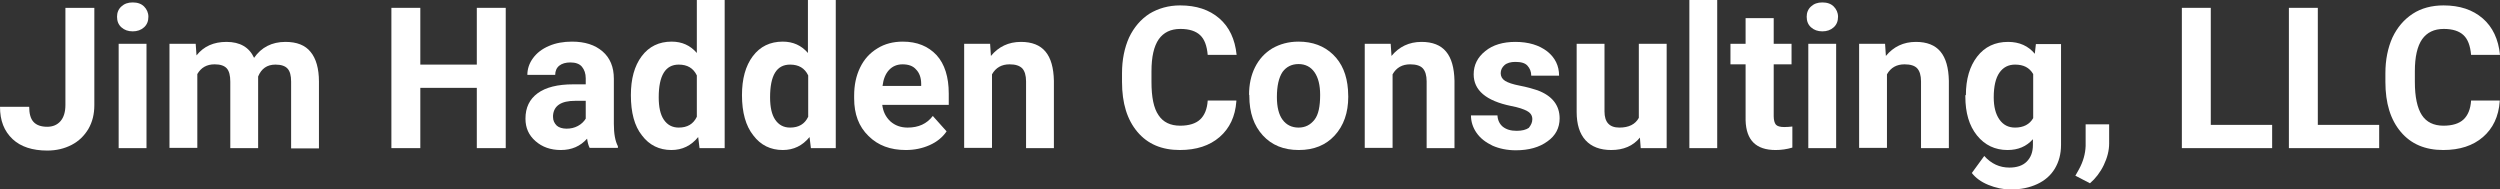 <?xml version="1.0" encoding="utf-8"?>
<!-- Generator: Adobe Illustrator 25.3.1, SVG Export Plug-In . SVG Version: 6.00 Build 0)  -->
<svg version="1.1" id="Layer_1" xmlns="http://www.w3.org/2000/svg" xmlns:xlink="http://www.w3.org/1999/xlink" x="0px" y="0px"
	 viewBox="0 0 924.9 70" style="enable-background:new 0 0 924.9 70;" xml:space="preserve">
<rect x="0" y="0" width="924.9" height="70" fill="#333333" stroke="none"/>
<style type="text/css">
	.st0{fill:#fff;}
</style>
<g>
	<path class="st0" d="M24.2,2.9h10.7v36c0,3.3-0.7,6.2-2.2,8.8c-1.5,2.5-3.5,4.5-6.2,5.9c-2.7,1.4-5.7,2.1-9,2.1
		c-5.5,0-9.8-1.4-12.8-4.2C1.5,48.5,0,44.6,0,39.5h10.8c0,2.5,0.5,4.4,1.6,5.6s2.8,1.8,5.1,1.8c2,0,3.7-0.7,4.9-2.1
		c1.2-1.4,1.8-3.4,1.8-6V2.9z"/>
	<path class="st0" d="M43.3,6.2c0-1.5,0.5-2.8,1.6-3.8s2.4-1.5,4.2-1.5c1.8,0,3.2,0.5,4.2,1.5c1,1,1.6,2.3,1.6,3.8
		c0,1.6-0.5,2.9-1.6,3.9c-1.1,1-2.5,1.5-4.2,1.5c-1.7,0-3.1-0.5-4.2-1.5C43.8,9.1,43.3,7.8,43.3,6.2z M54.2,54.8H43.9V16.2h10.3
		V54.8z"/>
	<path class="st0" d="M72.4,16.2l0.3,4.3c2.7-3.4,6.4-5,11.1-5c5,0,8.4,2,10.2,5.9c2.7-3.9,6.6-5.9,11.6-5.9c4.2,0,7.3,1.2,9.3,3.7
		c2,2.4,3.1,6.1,3.1,11v24.7h-10.3V30.2c0-2.2-0.4-3.8-1.3-4.8c-0.9-1-2.4-1.5-4.5-1.5c-3.1,0-5.2,1.5-6.4,4.4l0,26.5H85.2V30.2
		c0-2.2-0.4-3.9-1.3-4.9c-0.9-1-2.4-1.5-4.5-1.5c-2.9,0-5,1.2-6.4,3.6v27.3H62.7V16.2H72.4z"/>
	<path class="st0" d="M187.1,54.8h-10.7V32.5h-20.9v22.3h-10.7V2.9h10.7v21h20.9v-21h10.7V54.8z"/>
	<path class="st0" d="M218.2,54.8c-0.5-0.9-0.8-2.1-1-3.5c-2.5,2.8-5.7,4.2-9.7,4.2c-3.8,0-6.9-1.1-9.4-3.3
		c-2.5-2.2-3.7-4.9-3.7-8.3c0-4.1,1.5-7.2,4.5-9.4c3-2.2,7.4-3.3,13.1-3.3h4.7V29c0-1.8-0.5-3.2-1.4-4.3c-0.9-1.1-2.4-1.6-4.3-1.6
		c-1.7,0-3.1,0.4-4.1,1.2c-1,0.8-1.5,2-1.5,3.4h-10.3c0-2.2,0.7-4.3,2.1-6.2c1.4-1.9,3.3-3.4,5.9-4.5c2.5-1.1,5.4-1.6,8.5-1.6
		c4.8,0,8.5,1.2,11.3,3.6c2.8,2.4,4.2,5.8,4.2,10.1v16.7c0,3.7,0.5,6.4,1.5,8.3v0.6H218.2z M209.6,47.6c1.5,0,2.9-0.3,4.2-1
		c1.3-0.7,2.2-1.6,2.9-2.7v-6.6h-3.9c-5.2,0-7.9,1.8-8.2,5.4l0,0.6c0,1.3,0.5,2.3,1.4,3.2C206.8,47.2,208.1,47.6,209.6,47.6z"/>
	<path class="st0" d="M233.4,35.2c0-6,1.3-10.8,4-14.4c2.7-3.6,6.4-5.4,11.1-5.4c3.8,0,6.9,1.4,9.3,4.2V0h10.3v54.8h-9.3l-0.5-4.1
		c-2.6,3.2-5.9,4.8-9.9,4.8c-4.5,0-8.2-1.8-10.9-5.4C234.7,46.6,233.4,41.6,233.4,35.2z M243.7,36c0,3.6,0.6,6.4,1.9,8.3
		c1.3,1.9,3.1,2.9,5.5,2.9c3.2,0,5.4-1.3,6.7-4V27.9c-1.3-2.7-3.5-4-6.7-4C246.2,23.9,243.7,27.9,243.7,36z"/>
	<path class="st0" d="M274.5,35.2c0-6,1.3-10.8,4-14.4c2.7-3.6,6.4-5.4,11.1-5.4c3.8,0,6.9,1.4,9.3,4.2V0h10.3v54.8H300l-0.5-4.1
		c-2.6,3.2-5.9,4.8-9.9,4.8c-4.5,0-8.2-1.8-10.9-5.4C275.9,46.6,274.5,41.6,274.5,35.2z M284.9,36c0,3.6,0.6,6.4,1.9,8.3
		c1.3,1.9,3.1,2.9,5.5,2.9c3.2,0,5.4-1.3,6.7-4V27.9c-1.3-2.7-3.5-4-6.7-4C287.3,23.9,284.9,27.9,284.9,36z"/>
	<path class="st0" d="M335.1,55.5c-5.7,0-10.3-1.7-13.8-5.2c-3.6-3.5-5.3-8.1-5.3-13.9v-1c0-3.9,0.7-7.3,2.2-10.4
		c1.5-3.1,3.6-5.4,6.4-7.1c2.7-1.7,5.9-2.5,9.4-2.5c5.3,0,9.4,1.7,12.5,5c3,3.3,4.5,8.1,4.5,14.2v4.2h-24.6c0.3,2.5,1.3,4.5,3,6.1
		c1.7,1.5,3.8,2.3,6.4,2.3c4,0,7.1-1.4,9.3-4.3l5.1,5.7c-1.5,2.2-3.6,3.9-6.3,5.1C341.2,54.9,338.3,55.5,335.1,55.5z M333.9,23.8
		c-2,0-3.7,0.7-5,2.1c-1.3,1.4-2.1,3.4-2.4,5.9h14.3V31c0-2.3-0.7-4.1-1.9-5.3C337.8,24.4,336.1,23.8,333.9,23.8z"/>
	<path class="st0" d="M366.3,16.2l0.3,4.5c2.8-3.4,6.5-5.2,11.1-5.2c4.1,0,7.1,1.2,9.1,3.6c2,2.4,3,6,3.1,10.8v24.9h-10.3V30.1
		c0-2.2-0.5-3.8-1.4-4.8c-1-1-2.5-1.5-4.7-1.5c-2.9,0-5.1,1.2-6.5,3.7v27.2h-10.3V16.2H366.3z"/>
	<path class="st0" d="M457.4,37.5c-0.4,5.6-2.5,10-6.2,13.2c-3.7,3.2-8.6,4.8-14.7,4.8c-6.7,0-11.9-2.2-15.7-6.7
		c-3.8-4.5-5.7-10.6-5.7-18.5v-3.2c0-5,0.9-9.4,2.6-13.2c1.8-3.8,4.3-6.7,7.5-8.8c3.3-2,7.1-3.1,11.4-3.1c6,0,10.8,1.6,14.5,4.8
		s5.8,7.7,6.4,13.5h-10.7c-0.3-3.4-1.2-5.8-2.8-7.3c-1.6-1.5-4-2.3-7.3-2.3c-3.6,0-6.2,1.3-8,3.8c-1.8,2.6-2.7,6.5-2.7,11.9v3.9
		c0,5.6,0.8,9.7,2.6,12.3c1.7,2.6,4.4,3.9,8,3.9c3.3,0,5.8-0.8,7.4-2.3c1.6-1.5,2.6-3.8,2.8-7H457.4z"/>
	<path class="st0" d="M462.1,35.1c0-3.8,0.7-7.2,2.2-10.2s3.6-5.3,6.4-7c2.8-1.6,6-2.5,9.7-2.5c5.2,0,9.5,1.6,12.8,4.8
		c3.3,3.2,5.1,7.5,5.5,13l0.1,2.6c0,5.9-1.7,10.7-5,14.3c-3.3,3.6-7.7,5.4-13.3,5.4s-10-1.8-13.3-5.4c-3.3-3.6-5-8.4-5-14.6V35.1z
		 M472.4,35.9c0,3.7,0.7,6.5,2.1,8.4c1.4,1.9,3.4,2.9,5.9,2.9c2.5,0,4.4-1,5.9-2.9s2.1-5,2.1-9.2c0-3.6-0.7-6.4-2.1-8.4
		c-1.4-2-3.4-3-5.9-3c-2.5,0-4.5,1-5.9,2.9C473.1,28.7,472.4,31.8,472.4,35.9z"/>
	<path class="st0" d="M514.5,16.2l0.3,4.5c2.8-3.4,6.5-5.2,11.1-5.2c4.1,0,7.1,1.2,9.1,3.6c2,2.4,3,6,3.1,10.8v24.9h-10.3V30.1
		c0-2.2-0.5-3.8-1.4-4.8c-0.9-1-2.5-1.5-4.7-1.5c-2.9,0-5.1,1.2-6.5,3.7v27.2h-10.3V16.2H514.5z"/>
	<path class="st0" d="M566.9,44.1c0-1.3-0.6-2.3-1.9-3c-1.2-0.7-3.3-1.4-6-1.9c-9.2-1.9-13.8-5.8-13.8-11.7c0-3.4,1.4-6.3,4.3-8.6
		c2.8-2.3,6.6-3.4,11.1-3.4c4.9,0,8.8,1.2,11.8,3.5c2.9,2.3,4.4,5.3,4.4,9h-10.3c0-1.5-0.5-2.7-1.4-3.7c-0.9-1-2.4-1.4-4.5-1.4
		c-1.7,0-3.1,0.4-4,1.2s-1.4,1.8-1.4,3c0,1.1,0.5,2.1,1.6,2.8c1.1,0.7,2.9,1.3,5.5,1.8c2.6,0.5,4.7,1.1,6.5,1.7
		c5.4,2,8.2,5.5,8.2,10.4c0,3.5-1.5,6.4-4.5,8.5c-3,2.2-6.9,3.3-11.7,3.3c-3.2,0-6.1-0.6-8.6-1.7c-2.5-1.2-4.5-2.7-5.9-4.7
		c-1.4-2-2.1-4.2-2.1-6.5h9.8c0.1,1.8,0.8,3.2,2,4.2c1.3,1,2.9,1.5,5.1,1.5c2,0,3.5-0.4,4.5-1.1C566.4,46.3,566.9,45.3,566.9,44.1z"
		/>
	<path class="st0" d="M606.7,50.9c-2.5,3.1-6.1,4.6-10.6,4.6c-4.1,0-7.3-1.2-9.5-3.6c-2.2-2.4-3.3-5.9-3.3-10.5V16.2h10.3v25
		c0,4,1.8,6,5.5,6c3.5,0,5.9-1.2,7.2-3.6V16.2h10.3v38.6H607L606.7,50.9z"/>
	<path class="st0" d="M635.3,54.8H625V0h10.3V54.8z"/>
	<path class="st0" d="M656.2,6.7v9.5h6.6v7.6h-6.6V43c0,1.4,0.3,2.5,0.8,3.1c0.5,0.6,1.6,0.9,3.1,0.9c1.1,0,2.2-0.1,3-0.2v7.8
		c-2,0.6-4.1,0.9-6.2,0.9c-7.2,0-10.9-3.6-11.1-11V23.8h-5.6v-7.6h5.6V6.7H656.2z"/>
	<path class="st0" d="M668.4,6.2c0-1.5,0.5-2.8,1.6-3.8s2.4-1.5,4.2-1.5c1.8,0,3.2,0.5,4.2,1.5s1.6,2.3,1.6,3.8
		c0,1.6-0.5,2.9-1.6,3.9s-2.5,1.5-4.2,1.5c-1.7,0-3.1-0.5-4.2-1.5S668.4,7.8,668.4,6.2z M679.4,54.8H669V16.2h10.3V54.8z"/>
	<path class="st0" d="M697.4,16.2l0.3,4.5c2.8-3.4,6.5-5.2,11.1-5.2c4.1,0,7.1,1.2,9.1,3.6c2,2.4,3,6,3.1,10.8v24.9h-10.3V30.1
		c0-2.2-0.5-3.8-1.4-4.8c-0.9-1-2.5-1.5-4.7-1.5c-2.9,0-5.1,1.2-6.5,3.7v27.2h-10.3V16.2H697.4z"/>
	<path class="st0" d="M727.3,35.2c0-5.9,1.4-10.7,4.2-14.3c2.8-3.6,6.6-5.4,11.4-5.4c4.2,0,7.5,1.5,9.9,4.4l0.4-3.6h9.3v37.3
		c0,3.4-0.8,6.3-2.3,8.8c-1.5,2.5-3.7,4.4-6.5,5.7c-2.8,1.3-6,2-9.8,2c-2.8,0-5.6-0.6-8.3-1.7c-2.7-1.1-4.7-2.6-6.1-4.4l4.6-6.3
		c2.6,2.9,5.7,4.3,9.3,4.3c2.7,0,4.9-0.7,6.4-2.2c1.5-1.5,2.3-3.5,2.3-6.2v-2.1c-2.4,2.7-5.5,4-9.4,4c-4.6,0-8.4-1.8-11.3-5.4
		c-2.9-3.6-4.3-8.4-4.3-14.4V35.2z M737.6,36c0,3.5,0.7,6.2,2.1,8.2c1.4,2,3.3,3,5.8,3c3.1,0,5.4-1.2,6.7-3.5V27.4
		c-1.4-2.4-3.6-3.5-6.7-3.5c-2.5,0-4.4,1-5.8,3C738.3,28.9,737.6,32,737.6,36z"/>
	<path class="st0" d="M773.2,67.8l-5.4-2.8l1.3-2.3c1.6-2.9,2.4-5.8,2.5-8.7v-8h8.7l0,7.1c0,2.6-0.7,5.3-2,8S775.2,66.1,773.2,67.8z
		"/>
	<path class="st0" d="M817.9,46.2h22.7v8.6h-33.4V2.9h10.7V46.2z"/>
	<path class="st0" d="M857.5,46.2h22.7v8.6h-33.4V2.9h10.7V46.2z"/>
	<path class="st0" d="M924.8,37.5c-0.4,5.6-2.5,10-6.2,13.2c-3.7,3.2-8.6,4.8-14.7,4.8c-6.7,0-11.9-2.2-15.7-6.7
		c-3.8-4.5-5.7-10.6-5.7-18.5v-3.2c0-5,0.9-9.4,2.6-13.2c1.8-3.8,4.3-6.7,7.5-8.8s7.1-3.1,11.4-3.1c6,0,10.8,1.6,14.5,4.8
		s5.8,7.7,6.4,13.5h-10.7c-0.3-3.4-1.2-5.8-2.8-7.3c-1.6-1.5-4-2.3-7.3-2.3c-3.6,0-6.2,1.3-8,3.8c-1.8,2.6-2.7,6.5-2.7,11.9v3.9
		c0,5.6,0.9,9.7,2.6,12.3c1.7,2.6,4.4,3.9,8,3.9c3.3,0,5.8-0.8,7.4-2.3c1.6-1.5,2.6-3.8,2.8-7H924.8z"/>
</g>
</svg>
